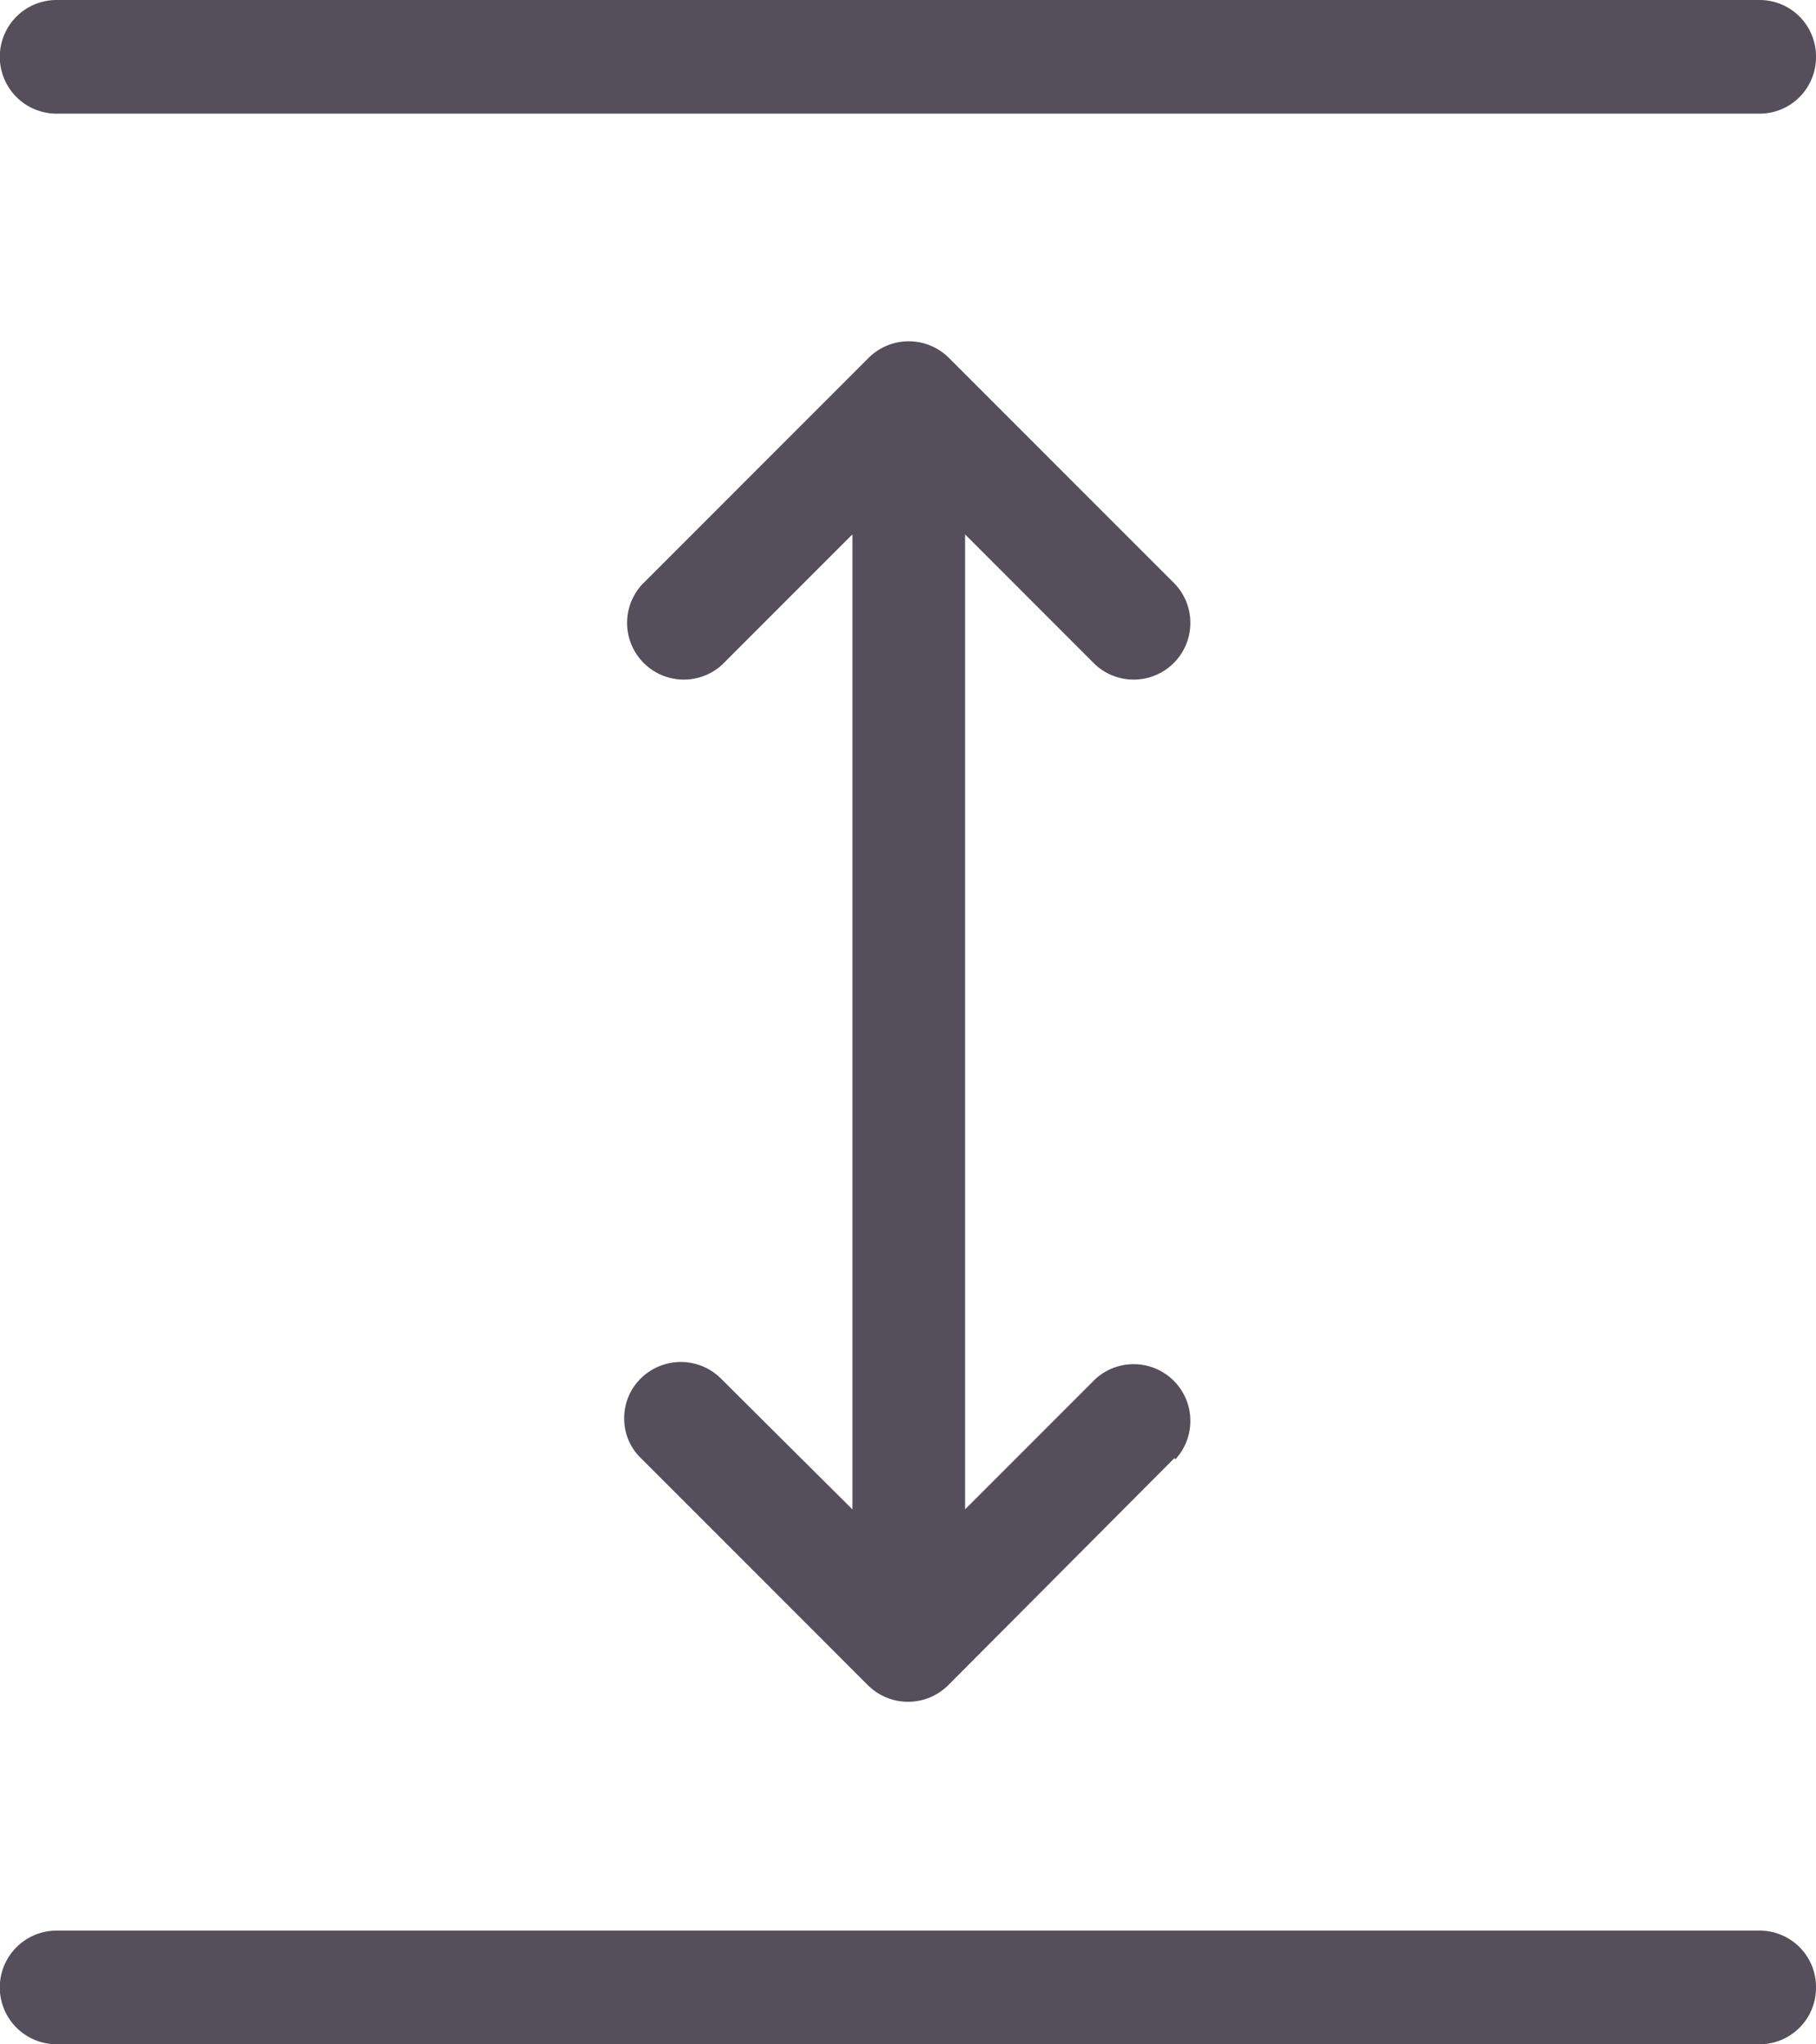 <svg xmlns="http://www.w3.org/2000/svg" width="18.445" height="20.756" viewBox="0 0 18.445 20.756"><g transform="translate(18.445 0) rotate(90)"><path d="M36.414,35.323a.576.576,0,0,0-.814.814l1.321,1.321h-9.9l1.321-1.321a.576.576,0,0,0-.814-.814l-2.3,2.3h0a.578.578,0,0,0,0,.814l2.3,2.3h0a.576.576,0,0,0,.814-.814l-1.321-1.321h9.9L35.6,39.93a.578.578,0,0,0-.008.822A.563.563,0,0,0,36,40.92a.555.555,0,0,0,.407-.176l2.3-2.3h0a.578.578,0,0,0,0-.814l-2.308-2.3Z" transform="translate(-21.595 -28.815)" fill="#554e5b"/><path d="M16.955,19.27a.573.573,0,0,0-.575.575V37.14a.577.577,0,0,0,1.154,0V19.845a.573.573,0,0,0-.575-.575h0Z" transform="translate(-16.38 -19.27)" fill="#554e5b"/><path d="M66.055,19.27a.572.572,0,0,0-.575.575V37.14a.577.577,0,0,0,1.154,0V19.845a.573.573,0,0,0-.575-.575h0Z" transform="translate(-45.877 -19.27)" fill="#554e5b"/></g></svg>